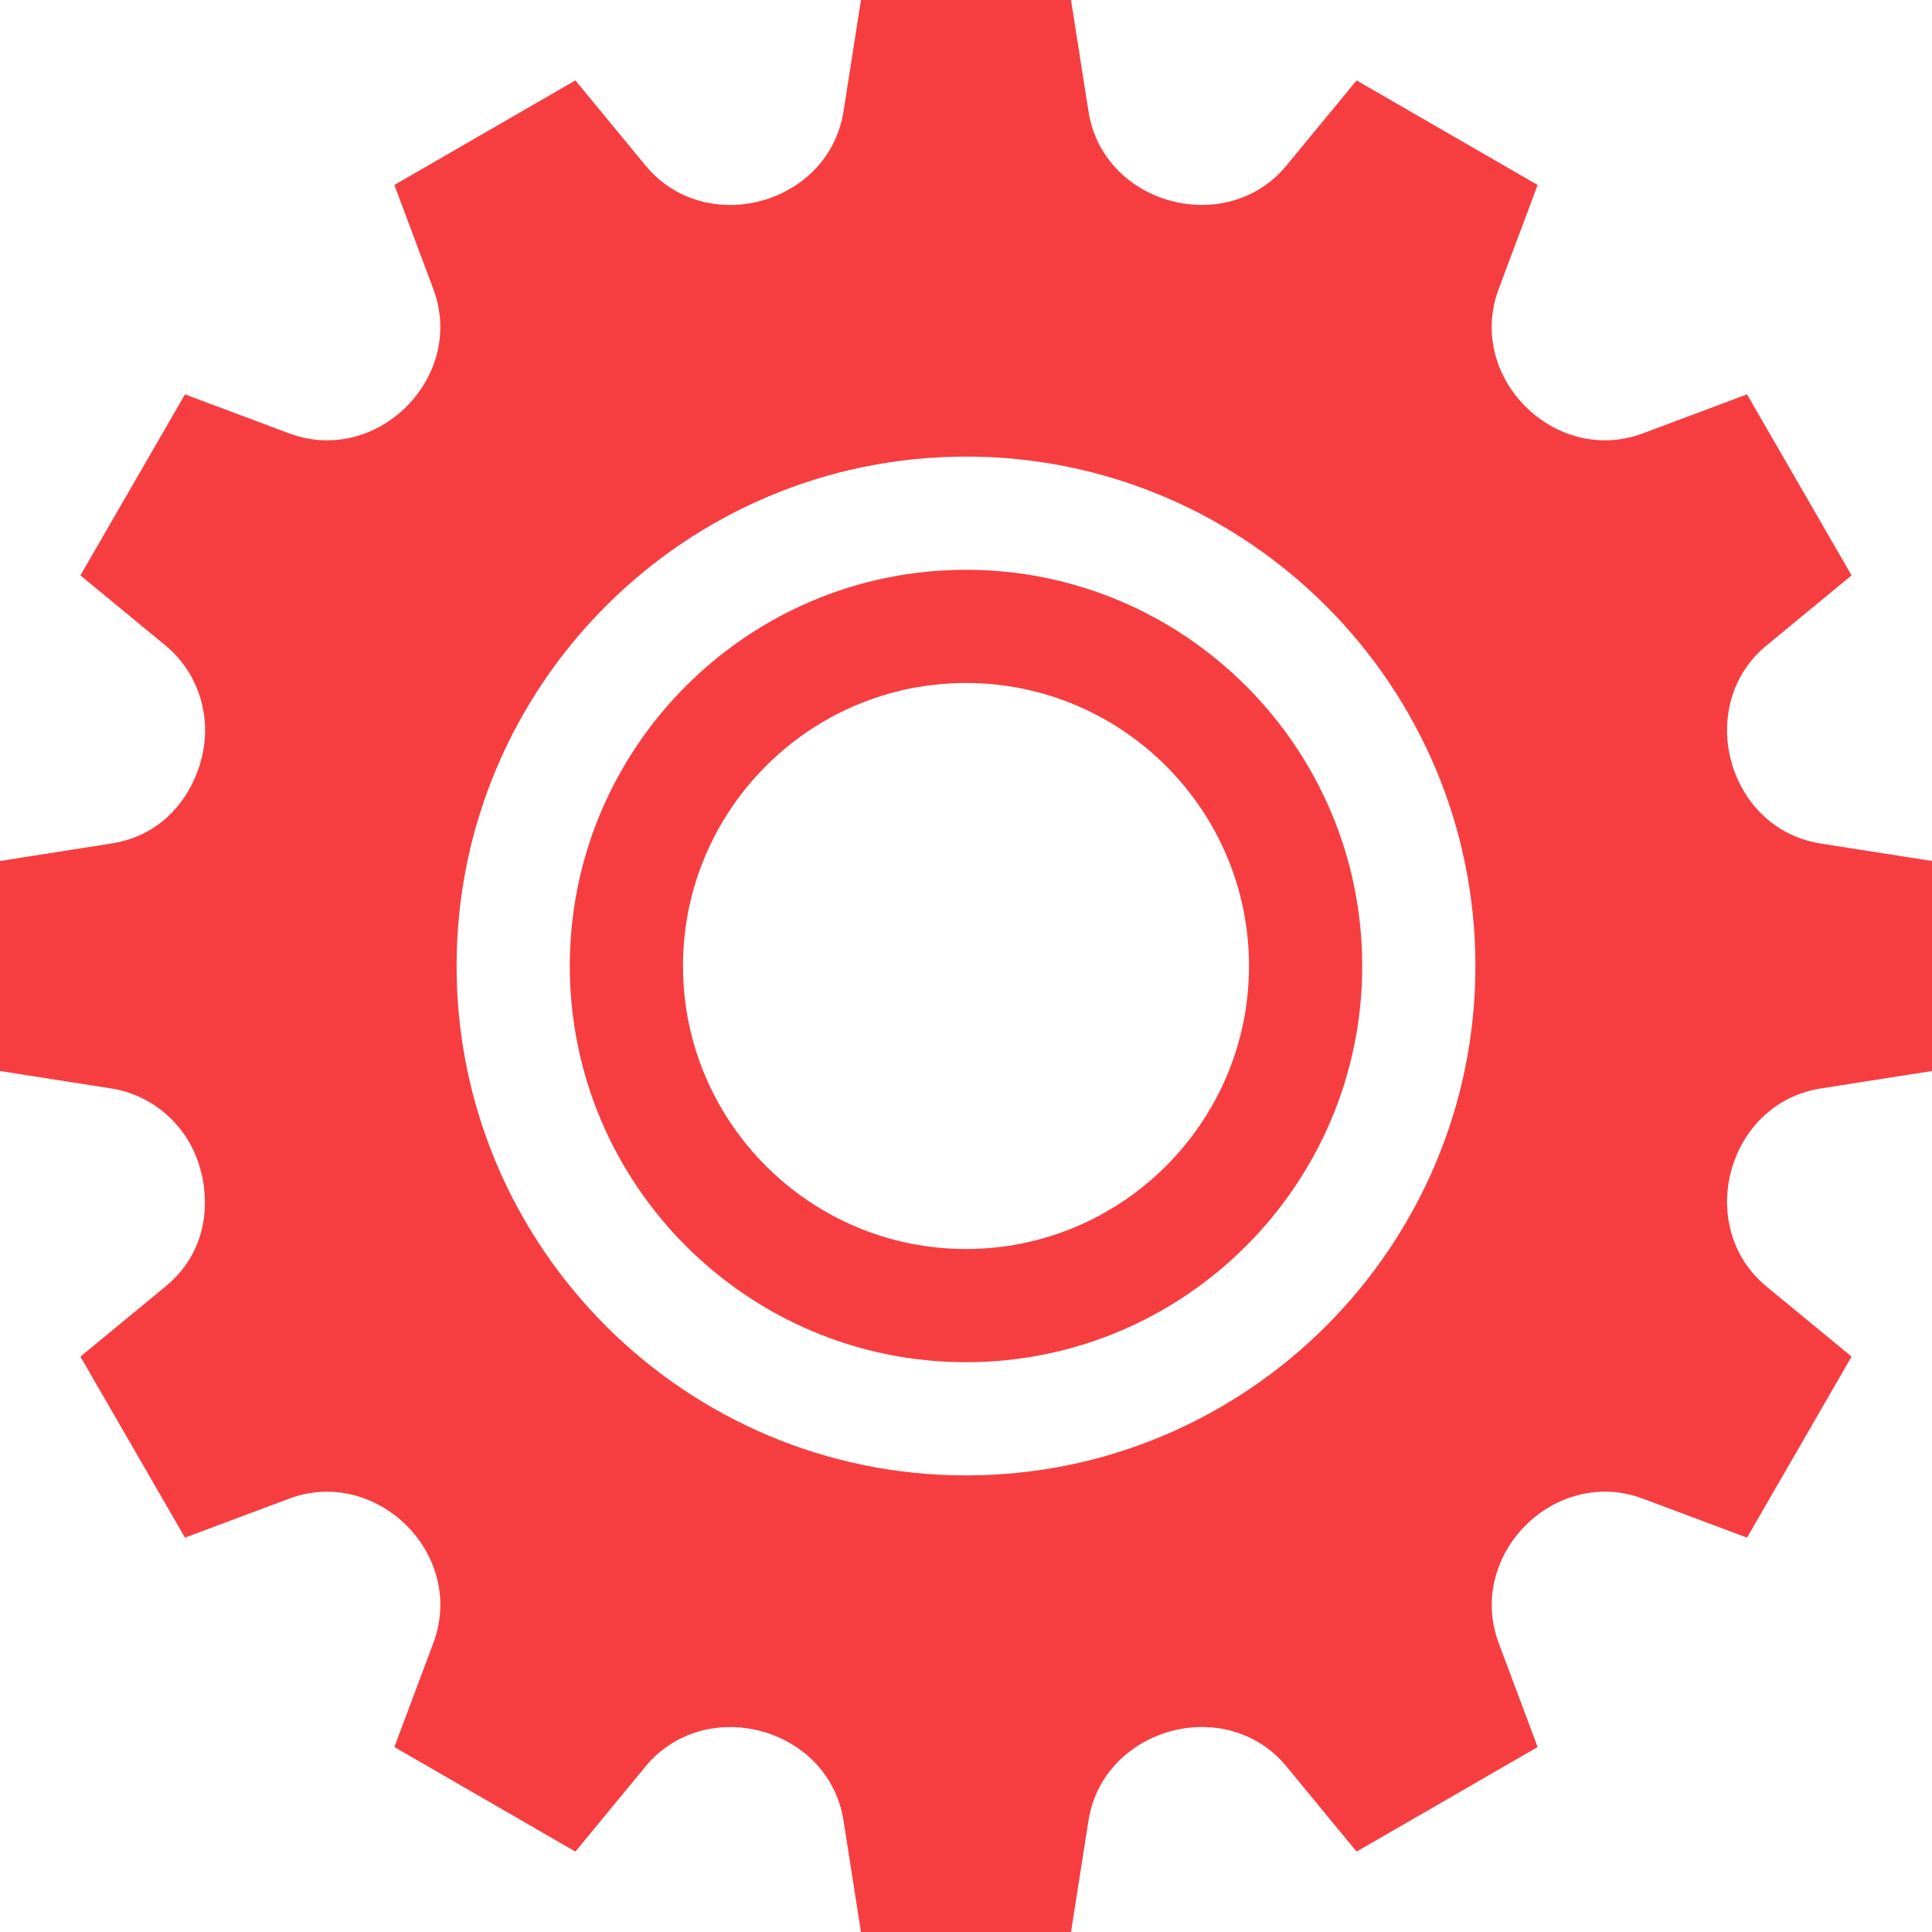 <?xml version="1.0"?>
<svg xmlns="http://www.w3.org/2000/svg"
    xmlns:xlink="http://www.w3.org/1999/xlink"
    xmlns:svgjs="http://svgjs.com/svgjs" version="1.1" width="512" height="512" x="0" y="0" viewBox="0 0 512 512" style="enable-background:new 0 0 512 512" xml:space="preserve" class="">
    <g>
        <g xmlns="http://www.w3.org/2000/svg">
            <path d="m482.16 288.51 29.84-4.68v-55.66l-29.84-4.68c-24.555-4.144-33.186-36.669-13.99-52.45l22.52-18.55-27.71-47.98-27.56 10.32c-23.331 8.741-46.997-14.903-38.25-38.25l10.32-27.56-47.98-27.71-18.55 22.52c-15.752 19.16-48.298 10.612-52.45-13.99l-4.68-29.84h-55.66l-4.68 29.84c-4.166 24.557-36.666 33.189-52.45 13.99l-18.55-22.52-47.98 27.71 10.32 27.56c8.739 23.327-14.903 46.997-38.25 38.25l-27.56-10.32-27.71 47.98 22.52 18.55c8.77 7.22 12.5 19.07 9.51 30.21-.06.1-3.9 18.93-23.5 22.24l-29.84 4.68v55.66l29.84 4.68c11.2 1.9 20.34 10.3 23.28 21.43 0 .1 6.06 18.39-9.29 31.02l-22.52 18.55 27.71 47.98 27.56-10.32c23.216-8.698 47.038 14.811 38.25 38.25l-10.32 27.56 47.98 27.71 18.55-22.52c15.735-19.113 48.274-10.674 52.45 13.99l4.68 29.84h55.66l4.68-29.84c4.118-24.404 36.562-33.3 52.45-13.99l18.55 22.52 47.98-27.71-10.32-27.56c-8.698-23.216 14.811-47.038 38.25-38.25l27.56 10.32 27.71-47.98-22.52-18.55c-19.164-15.755-10.612-48.277 13.99-52.45zm-226.16 102.49c-74.44 0-135-60.56-135-135s60.56-135 135-135 135 60.56 135 135-60.56 135-135 135zm0-240c-57.9 0-105 47.1-105 105s47.1 105 105 105 105-47.1 105-105-47.1-105-105-105zm0 180c-41.35 0-75-33.64-75-75s33.65-75 75-75 75 33.64 75 75-33.65 75-75 75z" fill="#F63E41" data-original="#000000" style="" class=""/>
        </g>
    </g>
</svg>
